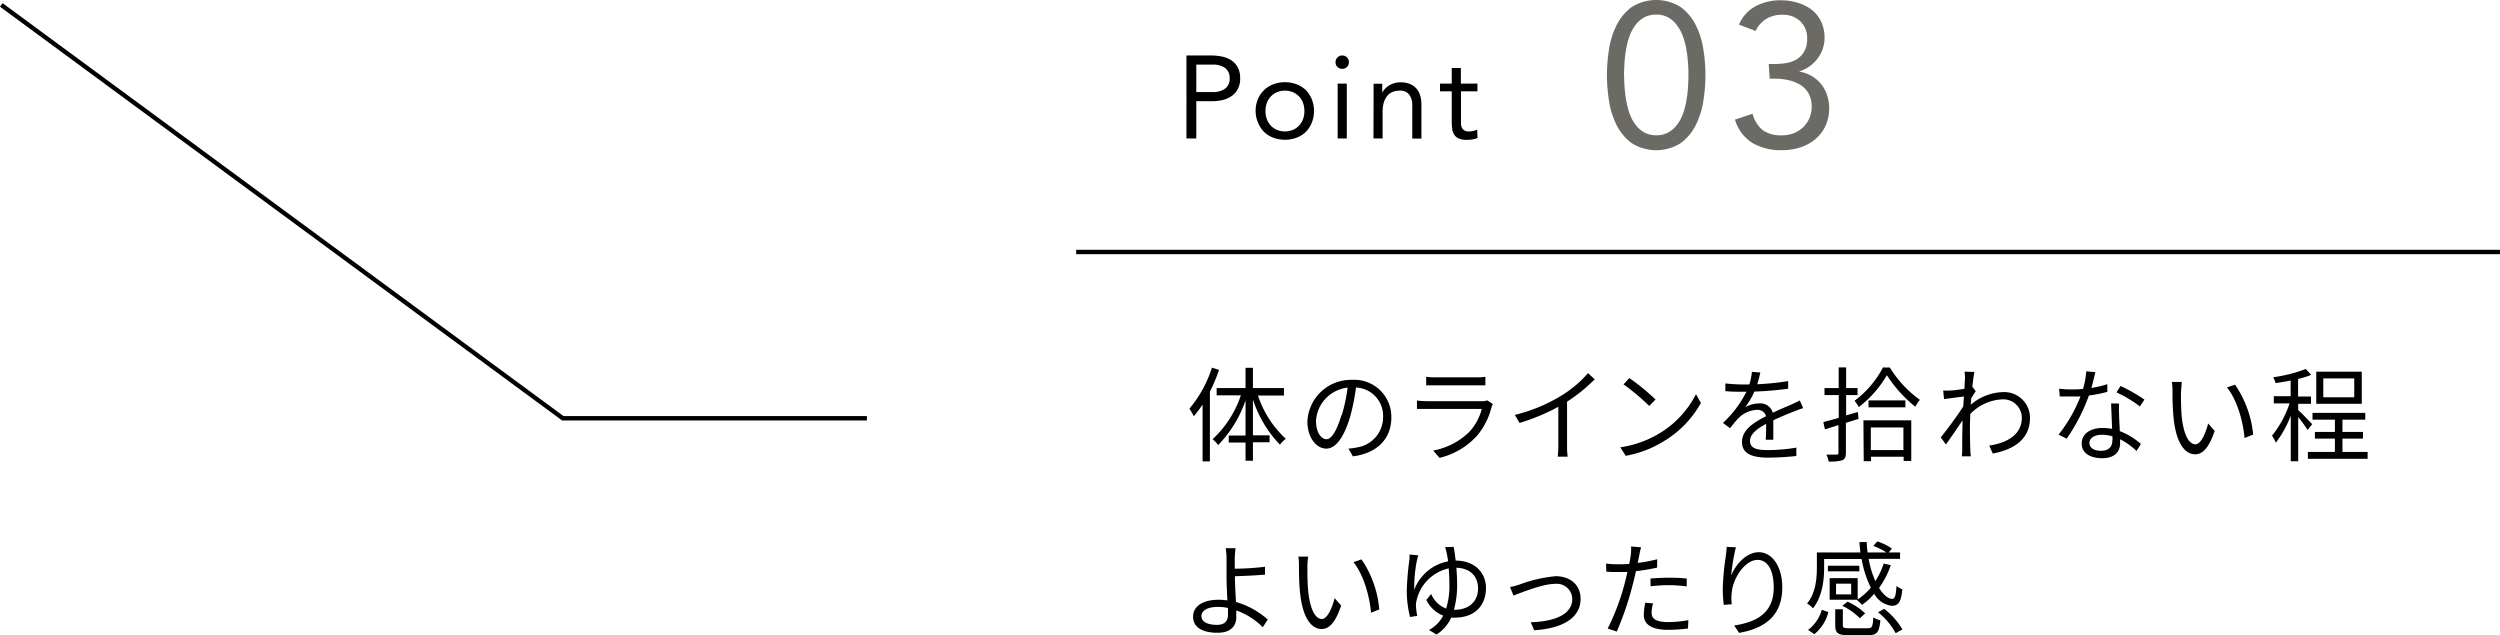 <svg xmlns="http://www.w3.org/2000/svg" viewBox="0 0 426.42 108.31"><defs><style>.cls-1{fill:#6c6a65;}.cls-2{fill:none;stroke:#000;stroke-miterlimit:10;stroke-width:0.75px;}</style></defs><g id="レイヤー_2" data-name="レイヤー 2"><g id="design"><path d="M202.37,9.46h4.2a9.51,9.51,0,0,1,1.88.19,4.73,4.73,0,0,1,1.58.64,3.24,3.24,0,0,1,1.09,1.2,3.75,3.75,0,0,1,.41,1.85,3.69,3.69,0,0,1-.44,1.92,3.35,3.35,0,0,1-1.13,1.2,4.46,4.46,0,0,1-1.51.62,7.19,7.19,0,0,1-1.56.18h-2.84v6.36h-1.68Zm1.68,6.24h2.84a3.44,3.44,0,0,0,2.06-.57,2.05,2.05,0,0,0,.79-1.77,2.05,2.05,0,0,0-.79-1.77,3.44,3.44,0,0,0-2.06-.57h-2.84Z"/><path d="M214.17,18.94a5,5,0,0,1,.38-2,4.58,4.58,0,0,1,2.62-2.56,5.74,5.74,0,0,1,4,0,4.7,4.7,0,0,1,1.58,1,4.91,4.91,0,0,1,1,1.55,5.45,5.45,0,0,1,0,4,4.8,4.8,0,0,1-1,1.55,4.55,4.55,0,0,1-1.58,1,5.74,5.74,0,0,1-4,0,4.55,4.55,0,0,1-1.58-1,4.65,4.65,0,0,1-1-1.55A5,5,0,0,1,214.17,18.94Zm1.68,0a4,4,0,0,0,.23,1.37,3.16,3.16,0,0,0,1.72,1.84,3.61,3.61,0,0,0,2.74,0,3.13,3.13,0,0,0,1.05-.74,3.16,3.16,0,0,0,.67-1.1,4,4,0,0,0,.23-1.37,4.06,4.06,0,0,0-.23-1.37,3.16,3.16,0,0,0-1.72-1.84,3.61,3.61,0,0,0-2.74,0,3.17,3.17,0,0,0-1.05.74,3.1,3.1,0,0,0-.67,1.1A4.06,4.06,0,0,0,215.85,18.94Z"/><path d="M227.8,10.6a1.13,1.13,0,0,1,.33-.8,1.13,1.13,0,0,1,1.62,0,1.13,1.13,0,0,1,.33.8,1.1,1.1,0,0,1-1.14,1.14,1.1,1.1,0,0,1-1.14-1.14Zm.36,3.66h1.56v9.36h-1.56Z"/><path d="M234.29,16.48c0-.42,0-.82,0-1.2s0-.71,0-1h1.48c0,.26,0,.51,0,.76s0,.52,0,.78h0a3.22,3.22,0,0,1,.45-.66,3.88,3.88,0,0,1,.69-.57,4.1,4.1,0,0,1,.9-.4,3.81,3.81,0,0,1,1.08-.15,4.19,4.19,0,0,1,1.59.28,3,3,0,0,1,1.11.78,3.14,3.14,0,0,1,.65,1.21,5.48,5.48,0,0,1,.21,1.55v5.78h-1.56V18a3,3,0,0,0-.52-1.86,1.9,1.9,0,0,0-1.62-.68,3.12,3.12,0,0,0-1.31.26,2.49,2.49,0,0,0-.9.74A3.51,3.51,0,0,0,236,17.6a6,6,0,0,0-.17,1.46v4.56h-1.56Z"/><path d="M252,15.58H249.2v4.68c0,.31,0,.59,0,.85a1.58,1.58,0,0,0,.16.68,1,1,0,0,0,.42.46,1.49,1.49,0,0,0,.8.17,2.89,2.89,0,0,0,.7-.08,2.62,2.62,0,0,0,.68-.24l.06,1.42a3.42,3.42,0,0,1-.89.26,6.26,6.26,0,0,1-.93.08,3.31,3.31,0,0,1-1.34-.22,1.68,1.68,0,0,1-.78-.62,2.2,2.2,0,0,1-.37-1,8.7,8.7,0,0,1-.09-1.31V15.58h-2V14.26h2V11.6h1.56v2.66H252Z"/><path class="cls-1" d="M274.09,12.81a29.08,29.08,0,0,1,.35-4.37,14,14,0,0,1,1.3-4.15,8.58,8.58,0,0,1,2.57-3.08,7.84,7.84,0,0,1,8.37,0,8.58,8.58,0,0,1,2.57,3.08,13.7,13.7,0,0,1,1.29,4.15,27.52,27.52,0,0,1,0,8.75,13.73,13.73,0,0,1-1.29,4.14,8.58,8.58,0,0,1-2.57,3.08,7.84,7.84,0,0,1-8.37,0,8.58,8.58,0,0,1-2.57-3.08,14,14,0,0,1-1.3-4.14A29.32,29.32,0,0,1,274.09,12.81Zm2.94,0c0,.61,0,1.28.07,2a22.08,22.08,0,0,0,.27,2.26,12.89,12.89,0,0,0,.56,2.22,6.81,6.81,0,0,0,1,1.92,4.77,4.77,0,0,0,1.48,1.35,4.14,4.14,0,0,0,2.1.51,4.08,4.08,0,0,0,2.1-.51,4.8,4.8,0,0,0,1.49-1.35,6.81,6.81,0,0,0,1-1.92,13.88,13.88,0,0,0,.56-2.22,19.56,19.56,0,0,0,.26-2.26c.05-.75.07-1.42.07-2s0-1.28-.07-2a19.56,19.56,0,0,0-.26-2.26,13.88,13.88,0,0,0-.56-2.22,7,7,0,0,0-1-1.92A4.68,4.68,0,0,0,284.59,3a4.08,4.08,0,0,0-2.1-.51,4.14,4.14,0,0,0-2.1.51,4.65,4.65,0,0,0-1.48,1.35,7,7,0,0,0-1,1.92,12.89,12.89,0,0,0-.56,2.22,22.08,22.08,0,0,0-.27,2.26C277.06,11.53,277,12.2,277,12.81Z"/><path class="cls-1" d="M301.69,10.92h.91a14.33,14.33,0,0,0,1.91-.14,5.26,5.26,0,0,0,1.82-.59,3.81,3.81,0,0,0,1.36-1.32,4.18,4.18,0,0,0,.55-2.26,3.92,3.92,0,0,0-1.18-3A4.3,4.3,0,0,0,304,2.52a5.14,5.14,0,0,0-2.73.7,4.83,4.83,0,0,0-1.82,2.06L296.62,4.2a6.27,6.27,0,0,1,2.85-3.15,8.91,8.91,0,0,1,4.32-1,9.44,9.44,0,0,1,2.82.42A7.16,7.16,0,0,1,309,1.65a5.69,5.69,0,0,1,1.61,2,6.23,6.23,0,0,1,.6,2.82A5.71,5.71,0,0,1,310,10a6,6,0,0,1-3.06,2.16v.06a6.23,6.23,0,0,1,2.12.77,6.08,6.08,0,0,1,1.59,1.39,6.16,6.16,0,0,1,1,1.87,7.38,7.38,0,0,1-.32,5.32,6.75,6.75,0,0,1-1.78,2.24A7.75,7.75,0,0,1,307,25.17a10.77,10.77,0,0,1-3.13.45,9.7,9.7,0,0,1-4.94-1.22,7,7,0,0,1-3-4l3-1a5.39,5.39,0,0,0,1.79,2.84,5.38,5.38,0,0,0,3.22.84,5.5,5.5,0,0,0,2-.35,4.87,4.87,0,0,0,1.59-1,4.82,4.82,0,0,0,1.49-3.52,4.49,4.49,0,0,0-.55-2.29,4.11,4.11,0,0,0-1.43-1.47,6.58,6.58,0,0,0-2-.78,10.28,10.28,0,0,0-2.28-.25h-.91Z"/><path d="M207.93,63.1a29.17,29.17,0,0,1-1.56,3.71V78.7h-1.25V69a19.79,19.79,0,0,1-1.5,2,9.55,9.55,0,0,0-.75-1.29,20.5,20.5,0,0,0,3.85-7Zm6.64,4.36a17.53,17.53,0,0,0,4.75,7.39,4.47,4.47,0,0,0-1,1,20,20,0,0,1-4.61-7.71v6.11h2.84v1.19h-2.84v3.15h-1.26V75.48h-2.87V74.29h2.87v-6a20.26,20.26,0,0,1-4.67,7.62,5.87,5.87,0,0,0-.95-1,17.87,17.87,0,0,0,4.82-7.48h-4.13V66.19h4.93V62.73h1.26v3.46H219v1.27Z"/><path d="M230,76.52a11.54,11.54,0,0,0,1.5-.21,5.22,5.22,0,0,0,4.41-5.16,4.83,4.83,0,0,0-4.62-5.05,38,38,0,0,1-1,5c-1.08,3.57-2.47,5.42-4.08,5.42S223,74.74,223,71.88a7.44,7.44,0,0,1,7.64-7.09,6.32,6.32,0,0,1,6.68,6.4c0,3.66-2.41,6.1-6.56,6.65Zm-1.14-5.7a28.75,28.75,0,0,0,1-4.7,6.07,6.07,0,0,0-5.39,5.63c0,2.2,1,3.17,1.78,3.17S227.91,73.76,228.81,70.82Z"/><path d="M254.64,68.92a3.57,3.57,0,0,0-.23.51,12,12,0,0,1-2.57,5,12.75,12.75,0,0,1-6.29,3.67l-1.1-1.25a11.85,11.85,0,0,0,6.2-3.22,9,9,0,0,0,2.09-3.88H243.4c-.42,0-1.09,0-1.71,0V68.32a16.35,16.35,0,0,0,1.71.11h9.27a2.42,2.42,0,0,0,1-.14Zm-11.38-4.65a9.75,9.75,0,0,0,1.58.09h6.92a9.73,9.73,0,0,0,1.6-.09v1.46c-.42,0-1,0-1.62,0h-6.9c-.54,0-1.11,0-1.58,0Z"/><path d="M272,64.7a27.36,27.36,0,0,1-4.71,3.81V76a13.56,13.56,0,0,0,.1,1.89H265.7a17.44,17.44,0,0,0,.1-1.89V69.39a35.33,35.33,0,0,1-6.61,2.75l-.81-1.37a27.88,27.88,0,0,0,7.86-3.24,19.44,19.44,0,0,0,4.63-3.89Z"/><path d="M283.4,73.7a16.55,16.55,0,0,0,5.88-6.47l.84,1.5A17.43,17.43,0,0,1,284.21,75a18.94,18.94,0,0,1-6.91,2.75l-.93-1.45A18,18,0,0,0,283.4,73.7Zm-1-5.57-1.1,1.11a36.27,36.27,0,0,0-4.38-3.68l1-1.07A36.8,36.8,0,0,1,282.36,68.13Z"/><path d="M301.18,75c.05-.67.07-1.8.07-2.71-1.62.88-2.75,1.77-2.75,2.92,0,1.37,1.36,1.56,3.15,1.56a29.86,29.86,0,0,0,4.75-.42l0,1.43a47.3,47.3,0,0,1-4.77.28c-2.5,0-4.5-.53-4.5-2.66s2.07-3.36,4.1-4.41a1.48,1.48,0,0,0-1.57-1.08,4.66,4.66,0,0,0-3,1.29c-.49.47-1,1.12-1.58,1.83l-1.2-.9a18.42,18.42,0,0,0,4-5.31h-.72c-.74,0-1.92,0-2.87-.11V65.4a28.71,28.71,0,0,0,2.94.18c.37,0,.74,0,1.15,0a10.1,10.1,0,0,0,.44-2.16l1.44.12c-.12.49-.28,1.21-.53,2A45.19,45.19,0,0,0,305,65l0,1.3a54.66,54.66,0,0,1-5.77.49,12,12,0,0,1-1.56,2.67,5,5,0,0,1,2.41-.65,2.19,2.19,0,0,1,2.3,1.59c1.2-.57,2.25-1,3.17-1.41.53-.23.95-.44,1.44-.69l.57,1.32c-.44.13-1.08.37-1.54.55-1,.39-2.23.9-3.55,1.51,0,1,0,2.48,0,3.33Z"/><path d="M317,71.45l-2.15.67v5.1c0,.71-.17,1.08-.61,1.29a7.53,7.53,0,0,1-2.33.21,4.63,4.63,0,0,0-.38-1.18c.79,0,1.51,0,1.74,0s.31-.09.31-.34V72.51l-2.3.72L311,72c.73-.2,1.65-.44,2.63-.73V67.39H311.2v-1.2h2.42V62.67h1.27v3.52h1.95v1.2h-1.95v3.46l2-.58Zm5.35-8.76a19.09,19.09,0,0,0,5.12,5.51,8,8,0,0,0-.78,1.18A23,23,0,0,1,321.84,64a18.79,18.79,0,0,1-4.8,5.44,5.08,5.08,0,0,0-.72-1.08,16.64,16.64,0,0,0,4.85-5.68Zm-4.51,9H326v6.93h-1.3v-.71h-5.56v.76h-1.25ZM325,68.3v1.18h-6.29V68.3Zm-5.9,4.61v3.86h5.56V72.91Z"/><path d="M337,66.72c-.21.32-.51.79-.77,1.21,0,.36-.06.74-.09,1.11a8.81,8.81,0,0,1,5.52-2.16,4.39,4.39,0,0,1,4.59,4.4c0,3.5-2.55,5.36-6.35,6.08L339.3,76c2.94-.44,5.58-1.79,5.56-4.8a3.17,3.17,0,0,0-3.36-3.08,8.09,8.09,0,0,0-5.44,2.5c0,.72-.05,1.43-.05,2,0,1.59,0,2.64.07,4.21,0,.3.05.74.09,1h-1.53c0-.24.05-.75.05-1,0-1.67,0-2.53.05-4.46,0-.18,0-.41,0-.67-.84,1.28-2,2.95-2.83,4.11l-.88-1.21c1-1.21,3-3.92,3.85-5.3,0-.56.07-1.12.11-1.67-.79.09-2.31.3-3.4.44l-.14-1.46a8.88,8.88,0,0,0,1.15,0c.56,0,1.58-.15,2.48-.29,0-.82.08-1.44.08-1.63a6.42,6.42,0,0,0-.07-1.3l1.67.05c-.08.42-.22,1.41-.35,2.62l.09,0Z"/><path d="M359.45,66.83a20.86,20.86,0,0,1-3.15.63,31.22,31.22,0,0,1-3.8,7.37l-1.37-.7a25,25,0,0,0,3.73-6.51c-.51,0-1,0-1.53,0s-1.37,0-2,0l-.11-1.32a16.1,16.1,0,0,0,2.15.12c.61,0,1.26,0,1.93-.09a14.05,14.05,0,0,0,.55-3l1.56.15c-.17.63-.4,1.68-.68,2.69a16.93,16.93,0,0,0,2.71-.64Zm2,2a16.92,16.92,0,0,0,0,1.88c0,.63.08,1.78.12,2.83a11.68,11.68,0,0,1,3.6,2.19l-.75,1.19a12.17,12.17,0,0,0-2.8-2c0,.27,0,.51,0,.71,0,1.39-.92,2.53-3.06,2.53-1.92,0-3.49-.79-3.49-2.51S356.64,73,358.61,73a8.65,8.65,0,0,1,1.65.15c-.05-1.42-.14-3.13-.17-4.34Zm-1.18,5.58a6.24,6.24,0,0,0-1.76-.25c-1.28,0-2.12.58-2.12,1.37s.65,1.36,2,1.36,1.9-.79,1.9-1.66C360.33,75,360.33,74.74,360.31,74.43ZM365,69.32a21.11,21.11,0,0,0-4-2.39l.69-1.09a26.35,26.35,0,0,1,4.08,2.32Z"/><path d="M372,66.83c0,1.09,0,2.69.12,4.11.28,2.92,1.13,4.84,2.36,4.84.9,0,1.71-1.79,2.16-3.55l1.11,1.26c-1,3-2.11,4-3.31,4-1.63,0-3.22-1.63-3.69-6.16a44.72,44.72,0,0,1-.19-4.64,9.12,9.12,0,0,0-.11-1.55l1.69,0C372.11,65.56,372.06,66.37,372,66.83Zm12.28,7.31-1.43.57c-.29-3.13-1.35-6.58-3-8.62l1.37-.48A18.08,18.08,0,0,1,384.32,74.14Z"/><path d="M393.6,73.34a19.79,19.79,0,0,0-1.6-2.19v7.53h-1.27V70.91a18.81,18.81,0,0,1-2.55,4.61,6,6,0,0,0-.65-1.2,18,18,0,0,0,3-5.51h-2.69V67.58h2.87V64.91c-.86.17-1.76.31-2.57.44a4.79,4.79,0,0,0-.4-1,26.08,26.08,0,0,0,5.56-1.41l.91,1a14.71,14.71,0,0,1-2.23.7v3h2.2v1.23H392v1.08c.54.45,2,2,2.39,2.41Zm10.24,3.74v1.18H393.65V77.08h4.61V74.81h-3.41V73.67h3.41V71.58h-3.82V70.42h9v1.16h-3.89v2.09h3.5v1.14h-3.5v2.27Zm-1-8.2h-7.76V63.4h7.76Zm-1.28-4.34h-5.28v3.22h5.28Z"/><path d="M210.64,98.33c0,1.15.09,2.83.18,4.35a13.85,13.85,0,0,1,5.42,3l-.85,1.3a12.14,12.14,0,0,0-4.52-2.86c0,.45,0,.84,0,1.16,0,1.42-.88,2.65-3.2,2.65s-4.17-.77-4.17-2.76c0-1.56,1.37-2.87,4.38-2.87a10.39,10.39,0,0,1,1.47.11c-.07-1.41-.14-3-.14-4s0-2.44,0-3.18a13.36,13.36,0,0,0-.14-1.73h1.68a15.94,15.94,0,0,0-.14,1.73c0,.47,0,1.09,0,1.77,1.39,0,3.59-.12,5.16-.33l0,1.34c-1.55.14-3.78.24-5.21.28Zm-1.19,5.37a8.21,8.21,0,0,0-1.71-.18c-1.79,0-2.81.62-2.81,1.57s1,1.49,2.63,1.49c1.29,0,1.9-.59,1.9-1.79C209.46,104.51,209.45,104.14,209.45,103.7Z"/><path d="M223,96.63c0,1.09,0,2.69.13,4.11.28,2.92,1.12,4.84,2.35,4.84.9,0,1.71-1.79,2.17-3.55l1.11,1.26c-1,3-2.11,4-3.31,4-1.64,0-3.22-1.63-3.7-6.16-.17-1.51-.19-3.62-.19-4.64a10.17,10.17,0,0,0-.1-1.55l1.68,0C223.05,95.36,223,96.17,223,96.63Zm12.28,7.31-1.42.57c-.3-3.13-1.36-6.58-3-8.62l1.37-.48A17.87,17.87,0,0,1,235.26,103.94Z"/><path d="M247.94,93.28c.12.55.24,1.38.35,2.34,3.24,0,5.17,2.06,5.17,4.67,0,2.85-1.76,5.06-5.35,5.06l-.58,0a6.76,6.76,0,0,1-2.5,2.88l-1.3-.77a5.79,5.79,0,0,0,2.43-2.45,5.36,5.36,0,0,1-2.87-2.69l.83-1a4.49,4.49,0,0,0,2.55,2.48,13.14,13.14,0,0,0,.55-4.14c0-1-.06-1.88-.11-2.71a7.21,7.21,0,0,0-5.47,5.39,3.35,3.35,0,0,0-.12,1.07,11.42,11.42,0,0,0,.22,1.64l-1.23.19a18.13,18.13,0,0,1-.56-4.5,47.88,47.88,0,0,1,.46-5.34,7.77,7.77,0,0,0,0-.81l1.51.13c-.07.24-.16.53-.23.82a24,24,0,0,0-.47,5.07A7.71,7.71,0,0,1,247,95.75c-.07-.57-.16-1-.23-1.36a7.15,7.15,0,0,0-.28-1.07Zm.17,10.73c2.43,0,4-1.39,4-3.67,0-1.87-1.18-3.43-3.7-3.5.07.89.13,1.86.13,2.81A16.2,16.2,0,0,1,248,104Z"/><path d="M259.19,99.7a24.07,24.07,0,0,1,6.15-1.42c2.47,0,4.26,1.48,4.26,3.85,0,3.36-3.24,5.09-7.93,5.37l-.57-1.36c3.77-.12,7.08-1.18,7.08-4a2.64,2.64,0,0,0-2.94-2.55c-2.17,0-6,1.59-7.09,2l-.58-1.46A11.45,11.45,0,0,0,259.19,99.7Z"/><path d="M282.65,96.82a34.84,34.84,0,0,1-3.61.6c-.16.75-.35,1.56-.55,2.3a51.79,51.79,0,0,1-2.72,8l-1.55-.51a38.69,38.69,0,0,0,2.92-7.79c.16-.59.3-1.22.44-1.85-.56,0-1.09,0-1.59,0-.77,0-1.4,0-2-.07l-.05-1.37a16.46,16.46,0,0,0,2.09.12c.58,0,1.2,0,1.87-.07.12-.63.21-1.18.26-1.53a8.05,8.05,0,0,0,.05-1.44l1.71.14c-.12.39-.25,1-.32,1.39l-.26,1.28a25.45,25.45,0,0,0,3.33-.63Zm-.69,6.1a6.18,6.18,0,0,0-.25,1.57c0,.83.39,1.62,2.87,1.62a18.93,18.93,0,0,0,3.4-.34l-.06,1.43a26.33,26.33,0,0,1-3.36.23c-2.74,0-4.18-.85-4.18-2.57a9.6,9.6,0,0,1,.26-2.06Zm-.44-4.24c.91-.08,2.06-.14,3.18-.14a29.22,29.22,0,0,1,3,.14l0,1.34a26.38,26.38,0,0,0-2.94-.21,28.69,28.69,0,0,0-3.22.19Z"/><path d="M296.09,93.35a33,33,0,0,0-.81,4.84c.69-1.79,2.52-4,4.72-4s4,2.33,4,6c0,4.84-3,7-7.37,7.76l-.83-1.26c3.79-.58,6.74-2.1,6.74-6.48,0-2.74-.91-4.71-2.76-4.71-2.16,0-4.17,3.15-4.38,5.43a7,7,0,0,0,0,2.13l-1.38.11a23.09,23.09,0,0,1-.17-2.76,43.8,43.8,0,0,1,.53-5.63c.07-.55.12-1.08.14-1.5Z"/><path d="M316.79,102.29h-4.71V98.61h4.78v3.63a10.51,10.51,0,0,0,2.25-2,17.67,17.67,0,0,1-1.58-4.89h-6.39v1.55c0,2-.31,4.89-1.91,6.86a3.71,3.71,0,0,0-1-.81c1.47-1.81,1.67-4.27,1.67-6.07V94.23h7.42c-.07-.58-.12-1.18-.16-1.77h1.25c0,.59.07,1.19.14,1.77h3.2a9.88,9.88,0,0,0-2.23-1.11l.69-.77a8.77,8.77,0,0,1,2.49,1.23l-.54.65h1.93v1.09h-5.36a16.91,16.91,0,0,0,1.14,3.8,12.22,12.22,0,0,0,1.43-3l1.21.28a14.6,14.6,0,0,1-2,3.87c.73,1.2,1.54,1.88,2.26,1.88.44,0,.62-.63.71-2.21a3.3,3.3,0,0,0,1,.58c-.21,2.2-.69,2.81-1.8,2.81a3.93,3.93,0,0,1-3-2.06,11.17,11.17,0,0,1-2.07,1.9,8.16,8.16,0,0,0-.95-.89Zm-8.39,5.16a6.53,6.53,0,0,0,2.34-3.44l1.12.39a7.07,7.07,0,0,1-2.39,3.77Zm8.74-10h-5.36V96.5h5.36Zm1.39,9.71c.78,0,.9-.21,1-1.85a3.44,3.44,0,0,0,1.2.48c-.18,2-.56,2.55-2,2.55h-3.42c-1.81,0-2.28-.35-2.28-1.69v-2.73h1.3v2.71c0,.44.14.53,1.09.53Zm-2.78-7.6h-2.58v1.83h2.58Zm-.61,3.06a11.13,11.13,0,0,1,3,2l-.9.83a11.6,11.6,0,0,0-3-2.13Zm6.24,1.23a12.38,12.38,0,0,1,3.12,3.52l-1.16.63a11.8,11.8,0,0,0-3-3.57Z"/><line class="cls-2" x1="183.56" y1="42.98" x2="426.42" y2="42.98"/><polyline class="cls-2" points="147.87 71.34 95.99 71.34 0.22 0.84"/></g></g></svg>